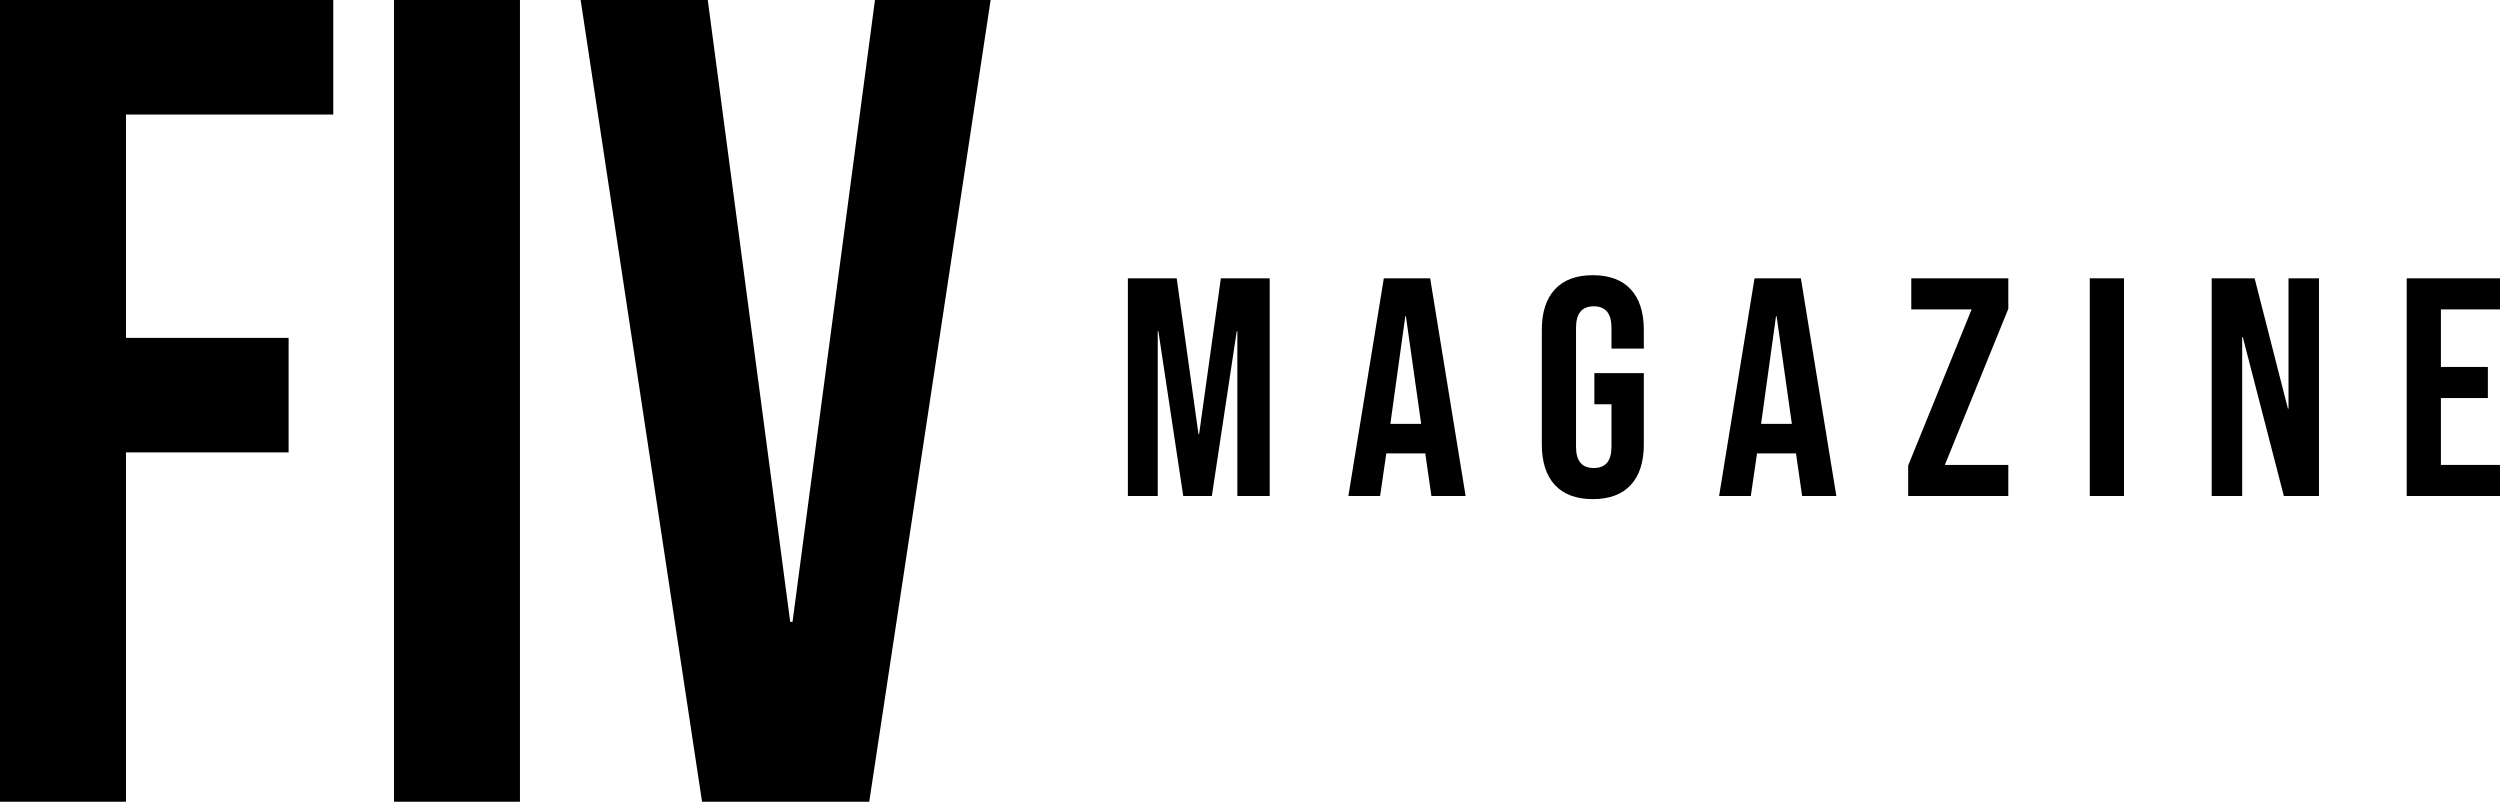 <?xml version="1.0" encoding="utf-8"?>
<!-- Generator: Adobe Illustrator 15.0.0, SVG Export Plug-In . SVG Version: 6.00 Build 0)  -->
<!DOCTYPE svg PUBLIC "-//W3C//DTD SVG 1.1//EN" "http://www.w3.org/Graphics/SVG/1.1/DTD/svg11.dtd">
<svg version="1.1" id="Ebene_1" xmlns="http://www.w3.org/2000/svg" xmlns:xlink="http://www.w3.org/1999/xlink" x="0px" y="0px"
	 width="269.558px" height="86.442px" viewBox="0 0 269.558 86.442" enable-background="new 0 0 269.558 86.442"
	 xml:space="preserve">
<g>
	<path d="M0,0h35.935v12.349H13.583v24.08h17.536v12.349H13.583v37.664H0V0z"/>
	<path d="M42.479,0h13.583v86.442H42.479V0z"/>
	<path d="M62.606,0h13.707l8.891,67.054h0.247L94.342,0h12.472L93.725,86.442H75.696L62.606,0z"/>
</g>
<g>
	<path d="M121.611,30.008h5.265l2.348,16.8h0.067l2.347-16.8h5.265v23.473h-3.487V35.708h-0.067l-2.683,17.772h-3.085l-2.683-17.772
		h-0.067v17.772h-3.219V30.008z"/>
	<path d="M149.208,30.008h4.996l3.823,23.473h-3.688l-0.671-4.661v0.067h-4.191l-0.671,4.594h-3.42L149.208,30.008z M153.233,45.701
		l-1.644-11.602h-0.066l-1.61,11.602H153.233z"/>
	<path d="M167.652,52.291c-0.939-1.017-1.408-2.476-1.408-4.376v-12.34c0-1.9,0.469-3.358,1.408-4.376
		c0.938-1.017,2.303-1.526,4.091-1.526s3.151,0.509,4.091,1.526c0.939,1.018,1.408,2.476,1.408,4.376v2.012h-3.487V35.34
		c0-1.543-0.638-2.314-1.911-2.314c-1.274,0-1.912,0.771-1.912,2.314v12.843c0,1.521,0.638,2.281,1.912,2.281
		c1.273,0,1.911-0.76,1.911-2.281v-4.594h-1.845v-3.354h5.332v7.679c0,1.9-0.469,3.359-1.408,4.376
		c-0.939,1.018-2.303,1.526-4.091,1.526S168.59,53.308,167.652,52.291z"/>
	<path d="M189.179,30.008h4.997L198,53.481h-3.689l-0.67-4.661v0.067h-4.192l-0.671,4.594h-3.42L189.179,30.008z M193.204,45.701
		l-1.644-11.602h-0.066l-1.609,11.602H193.204z"/>
	<path d="M205.745,50.195l6.841-16.834h-6.506v-3.353h10.463v3.286l-6.842,16.834h6.842v3.353h-10.798V50.195z"/>
	<path d="M225.328,30.008h3.689v23.473h-3.689V30.008z"/>
	<path d="M238.472,30.008h4.628l3.589,14.05h0.066v-14.05h3.286v23.473h-3.789l-4.427-17.135h-0.066v17.135h-3.287V30.008z"/>
	<path d="M259.498,30.008h10.061v3.353h-6.372v6.204h5.063v3.353h-5.063v7.21h6.372v3.353h-10.061V30.008z"/>
</g>
</svg>
